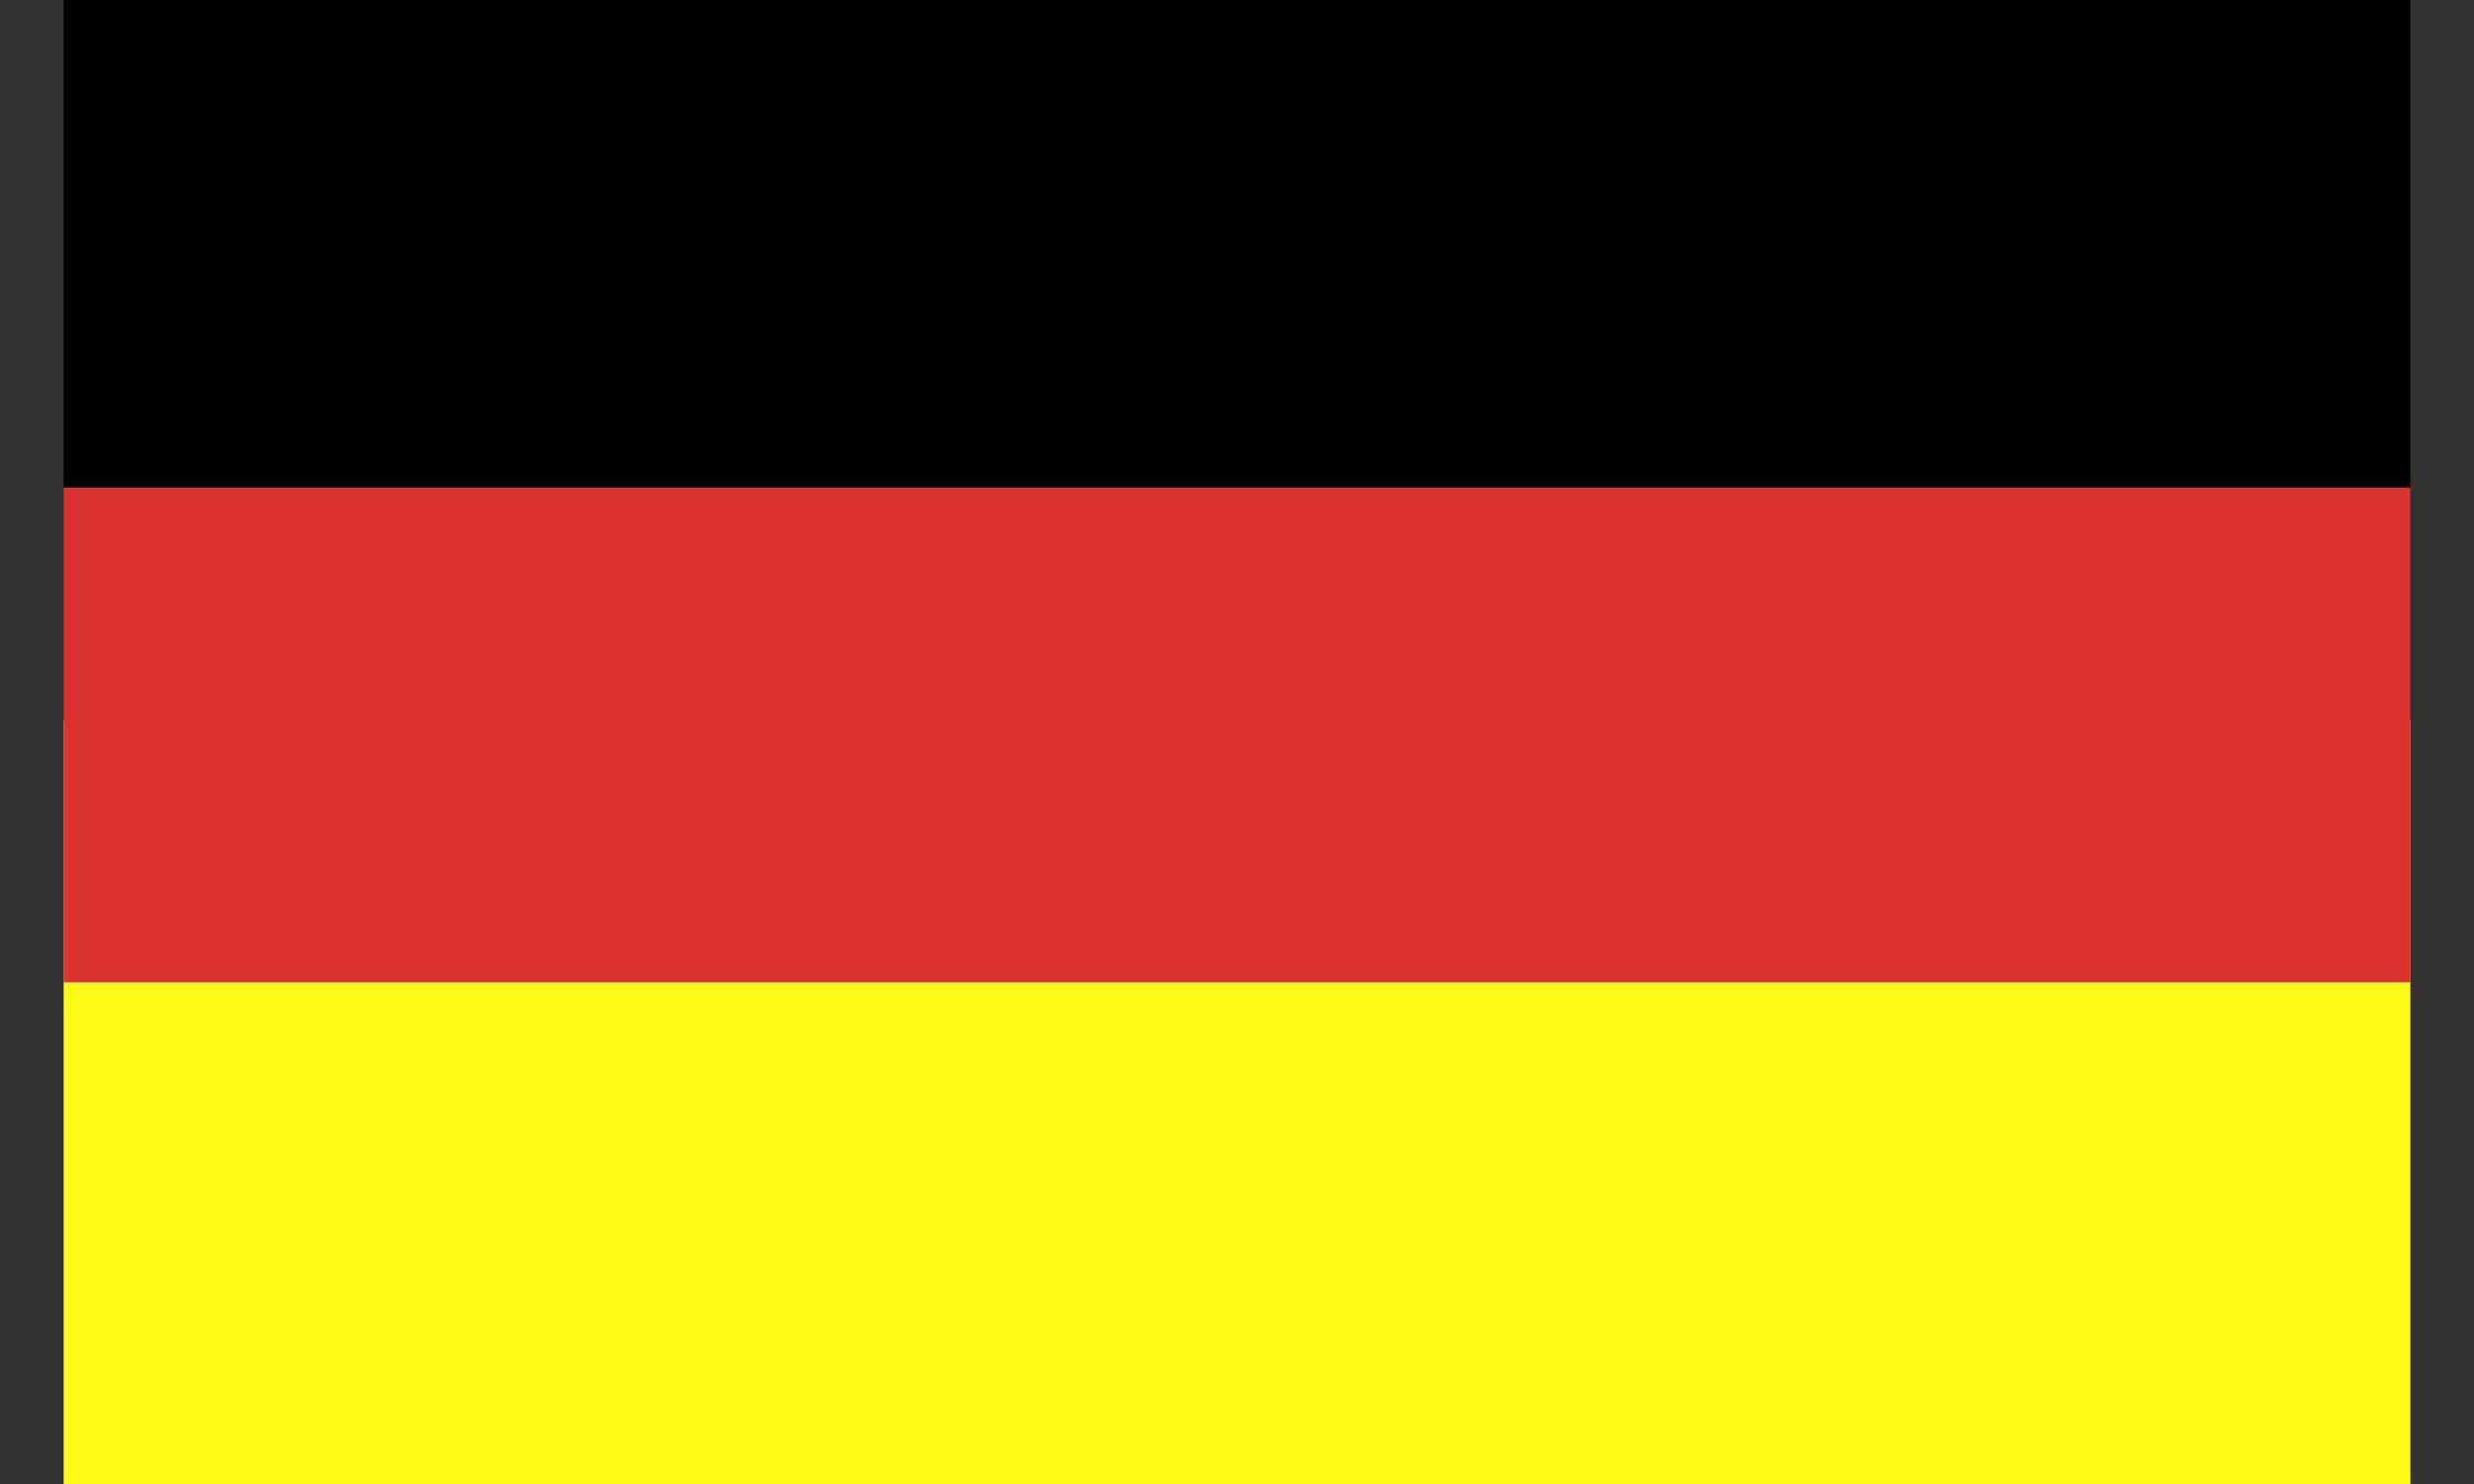 <?xml version="1.0" encoding="UTF-8"?>
<svg xmlns="http://www.w3.org/2000/svg" id="Layer_1" data-name="Layer 1" version="1.1" viewBox="0 0 35 21">
  <rect x="0" y="0" width="35" height="21" fill="#333333" stroke="none"/>
  <defs>
    <style>
      .cls-1 {
        fill: #000;
      }

      .cls-1, .cls-2, .cls-3 {
        stroke-width: 0px;
      }

      .cls-2 {
        fill: #fff915;
      }

      .cls-3 {
        fill: #dd3131;
      }
    </style>
  </defs>
  <rect class="cls-1" x=".9" y="0" width="33.2" height="20.9"></rect>
  <rect class="cls-2" x=".9" y="10.2" width="33.2" height="10.8"></rect>
  <rect class="cls-3" x=".9" y="6.9" width="33.2" height="7"></rect>
</svg>
